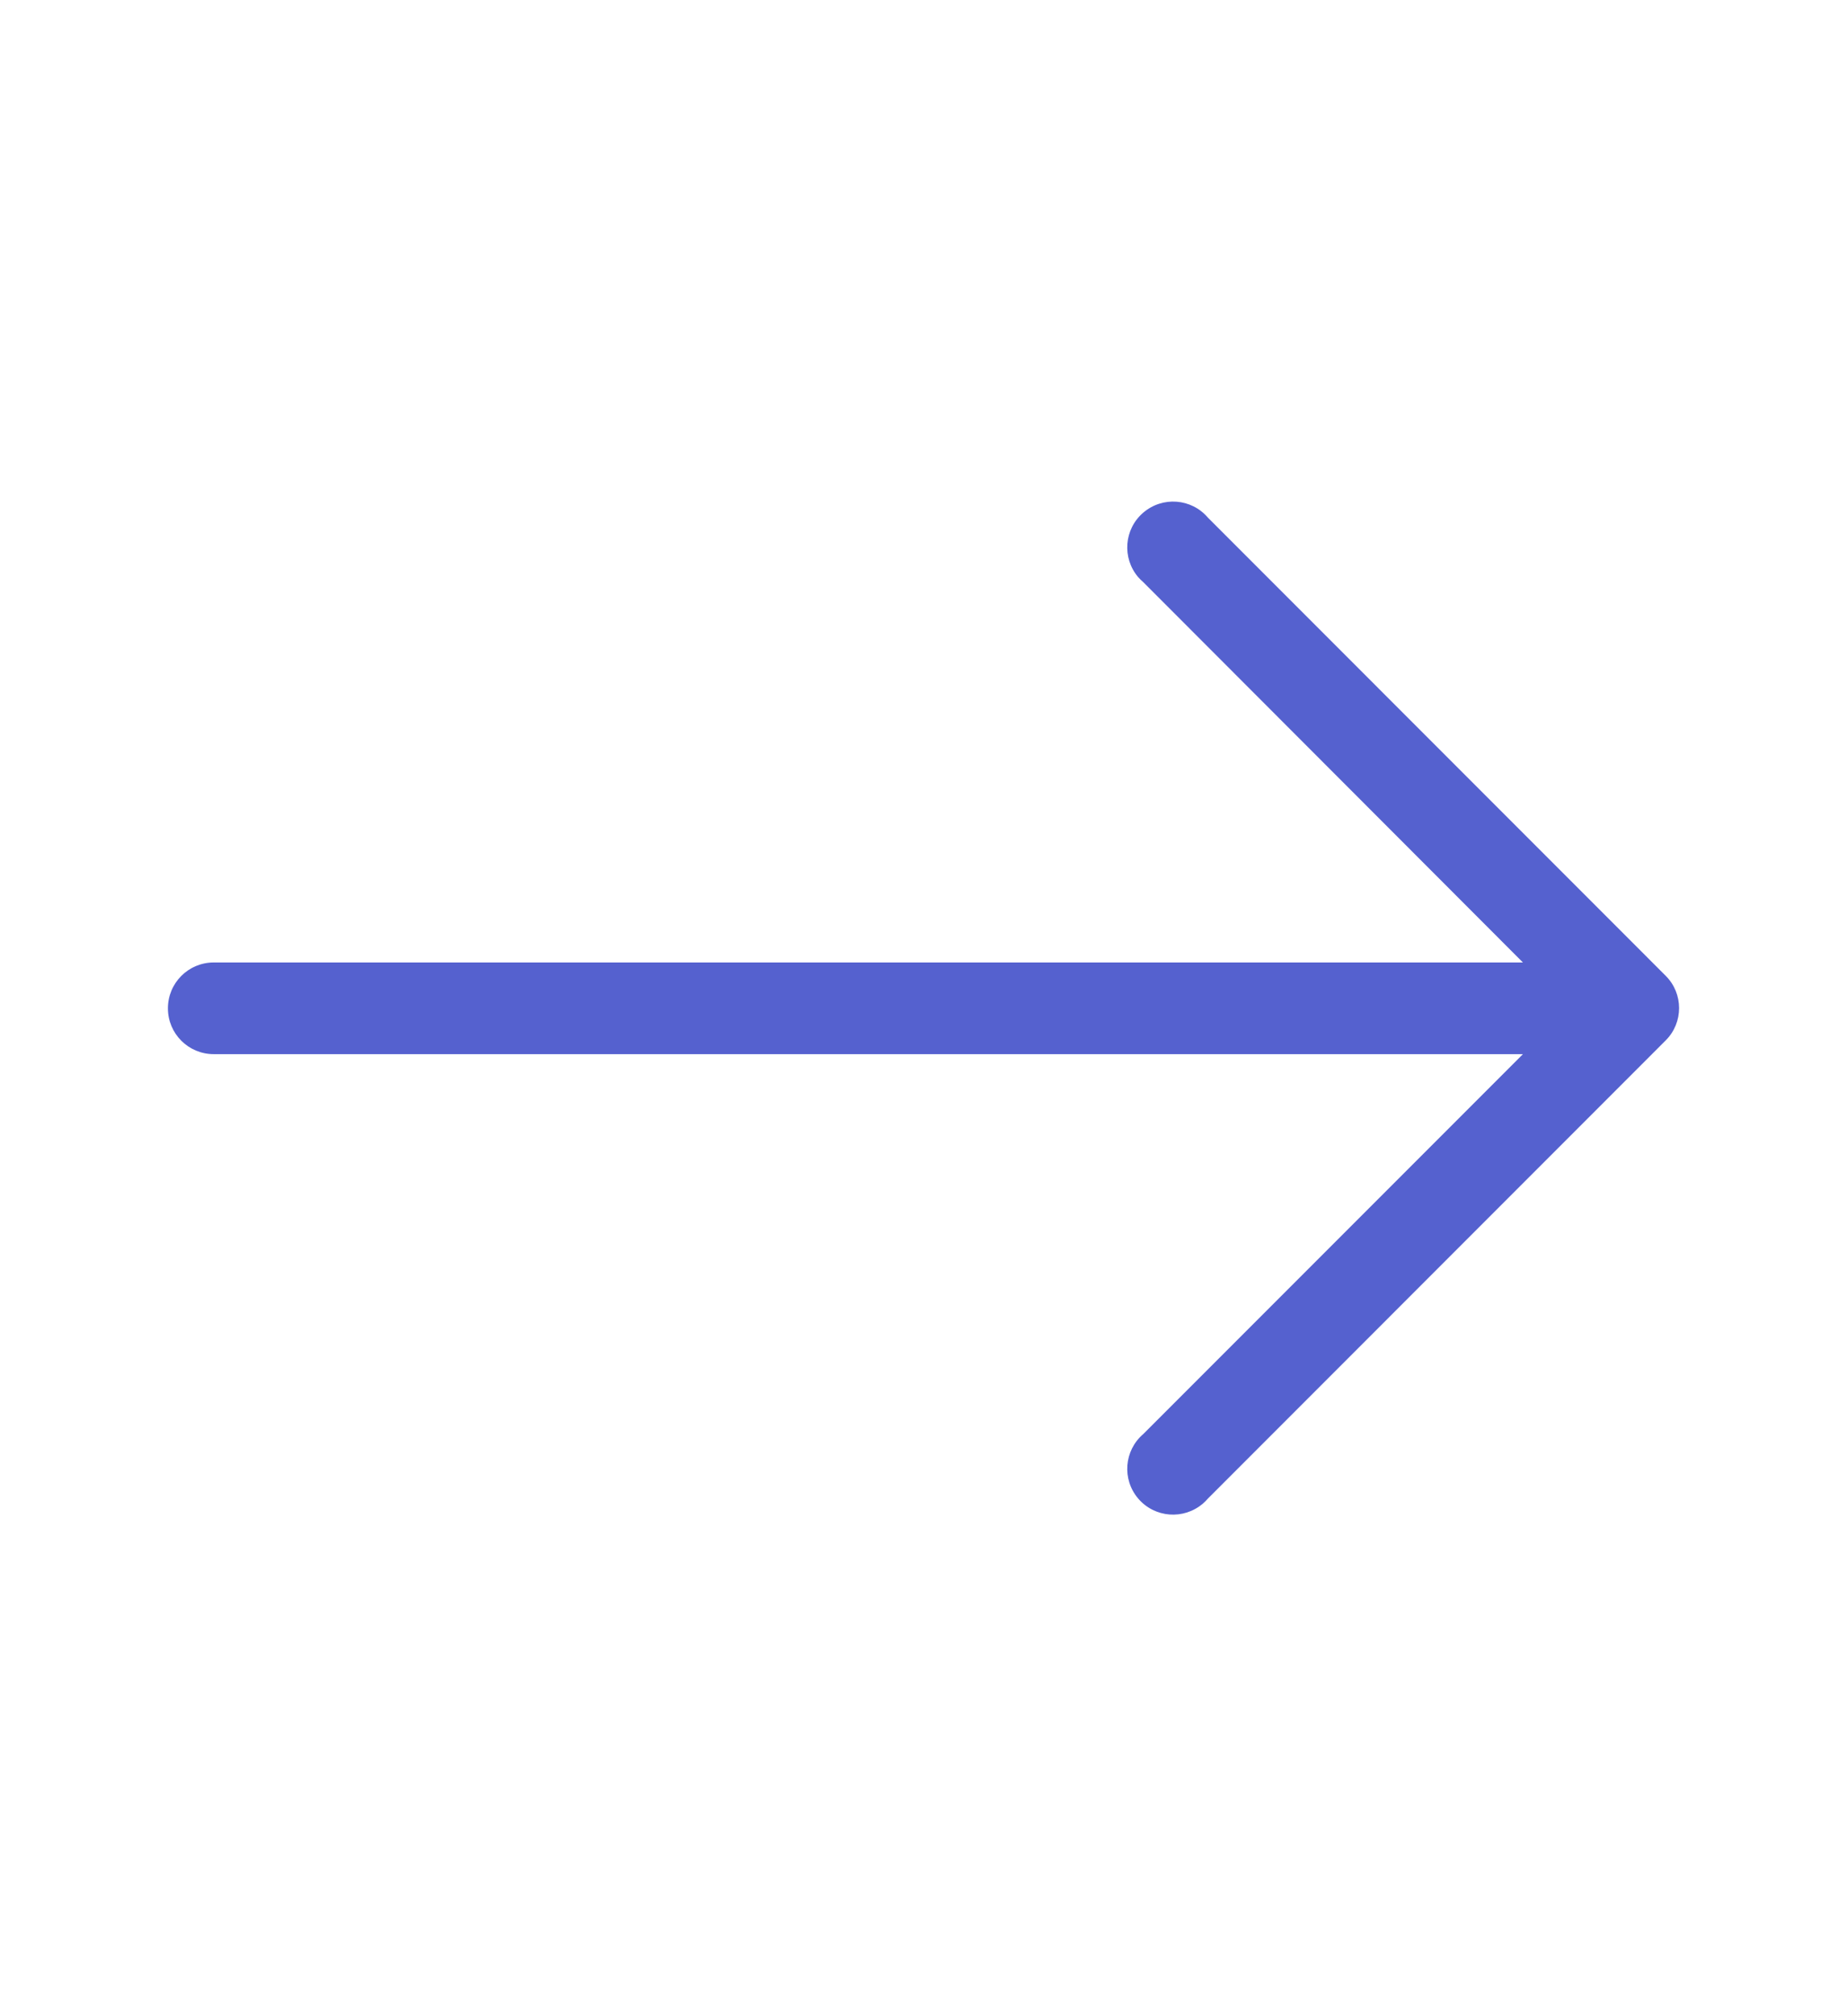 <svg width="22" height="24" viewBox="0 0 22 24" fill="none" xmlns="http://www.w3.org/2000/svg">
<path d="M19.841 11.616L14.387 6.161C14.191 5.932 13.847 5.906 13.618 6.102C13.389 6.297 13.362 6.642 13.558 6.871C13.577 6.892 13.597 6.912 13.618 6.93L18.14 11.457C18.14 11.457 2.847 11.457 2.545 11.457C2.244 11.457 2 11.701 2 12.003C2 12.304 2.244 12.548 2.545 12.548H18.14L13.618 17.07C13.389 17.266 13.362 17.61 13.558 17.839C13.754 18.068 14.099 18.094 14.328 17.898C14.349 17.88 14.369 17.86 14.387 17.839L19.841 12.384C20.053 12.172 20.053 11.828 19.841 11.616Z" fill="#5561CF"/>
</svg>
